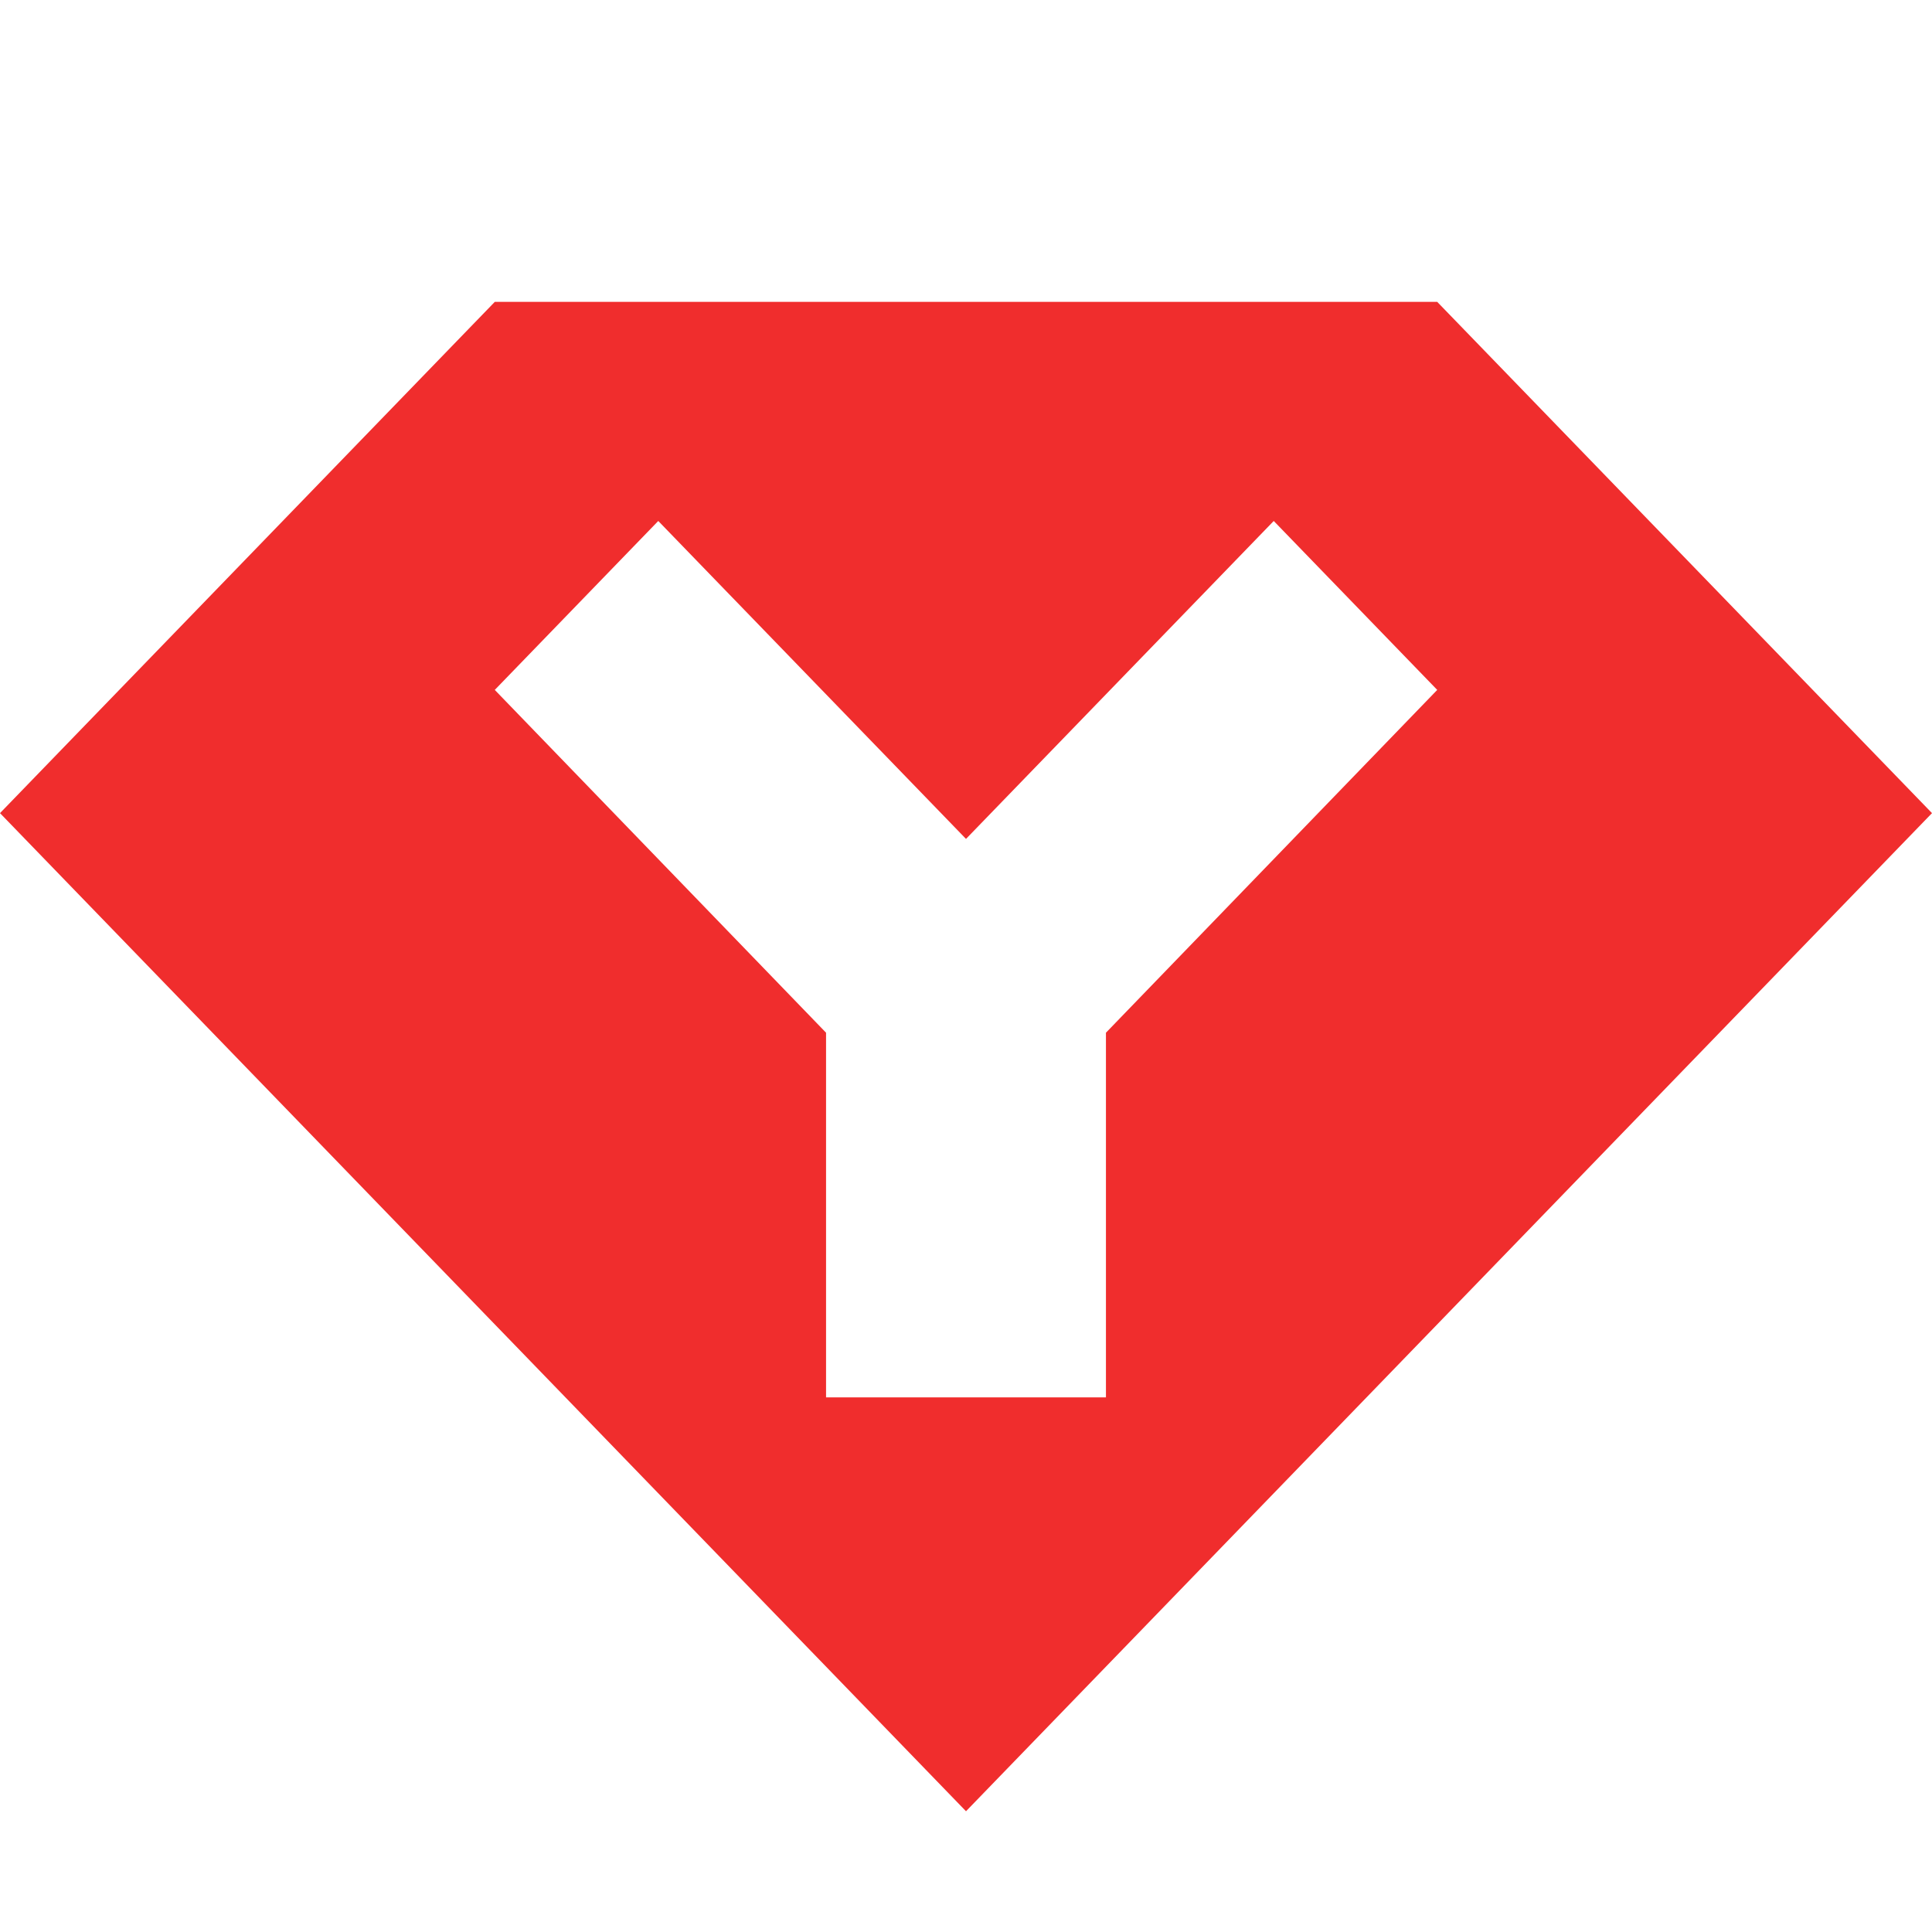 <?xml version="1.0" encoding="UTF-8"?> <svg xmlns="http://www.w3.org/2000/svg" width="32" height="32" viewBox="0 0 32 32" fill="none"><path d="M23.805 5H8.195L0 13.468L16 30L32 13.468L23.805 5ZM18.318 17.105V23.145H13.682V17.105L8.195 11.427L10.903 8.629L16 13.895L21.097 8.629L23.805 11.427L18.318 17.105Z" fill="#F02D2D"></path></svg> 
